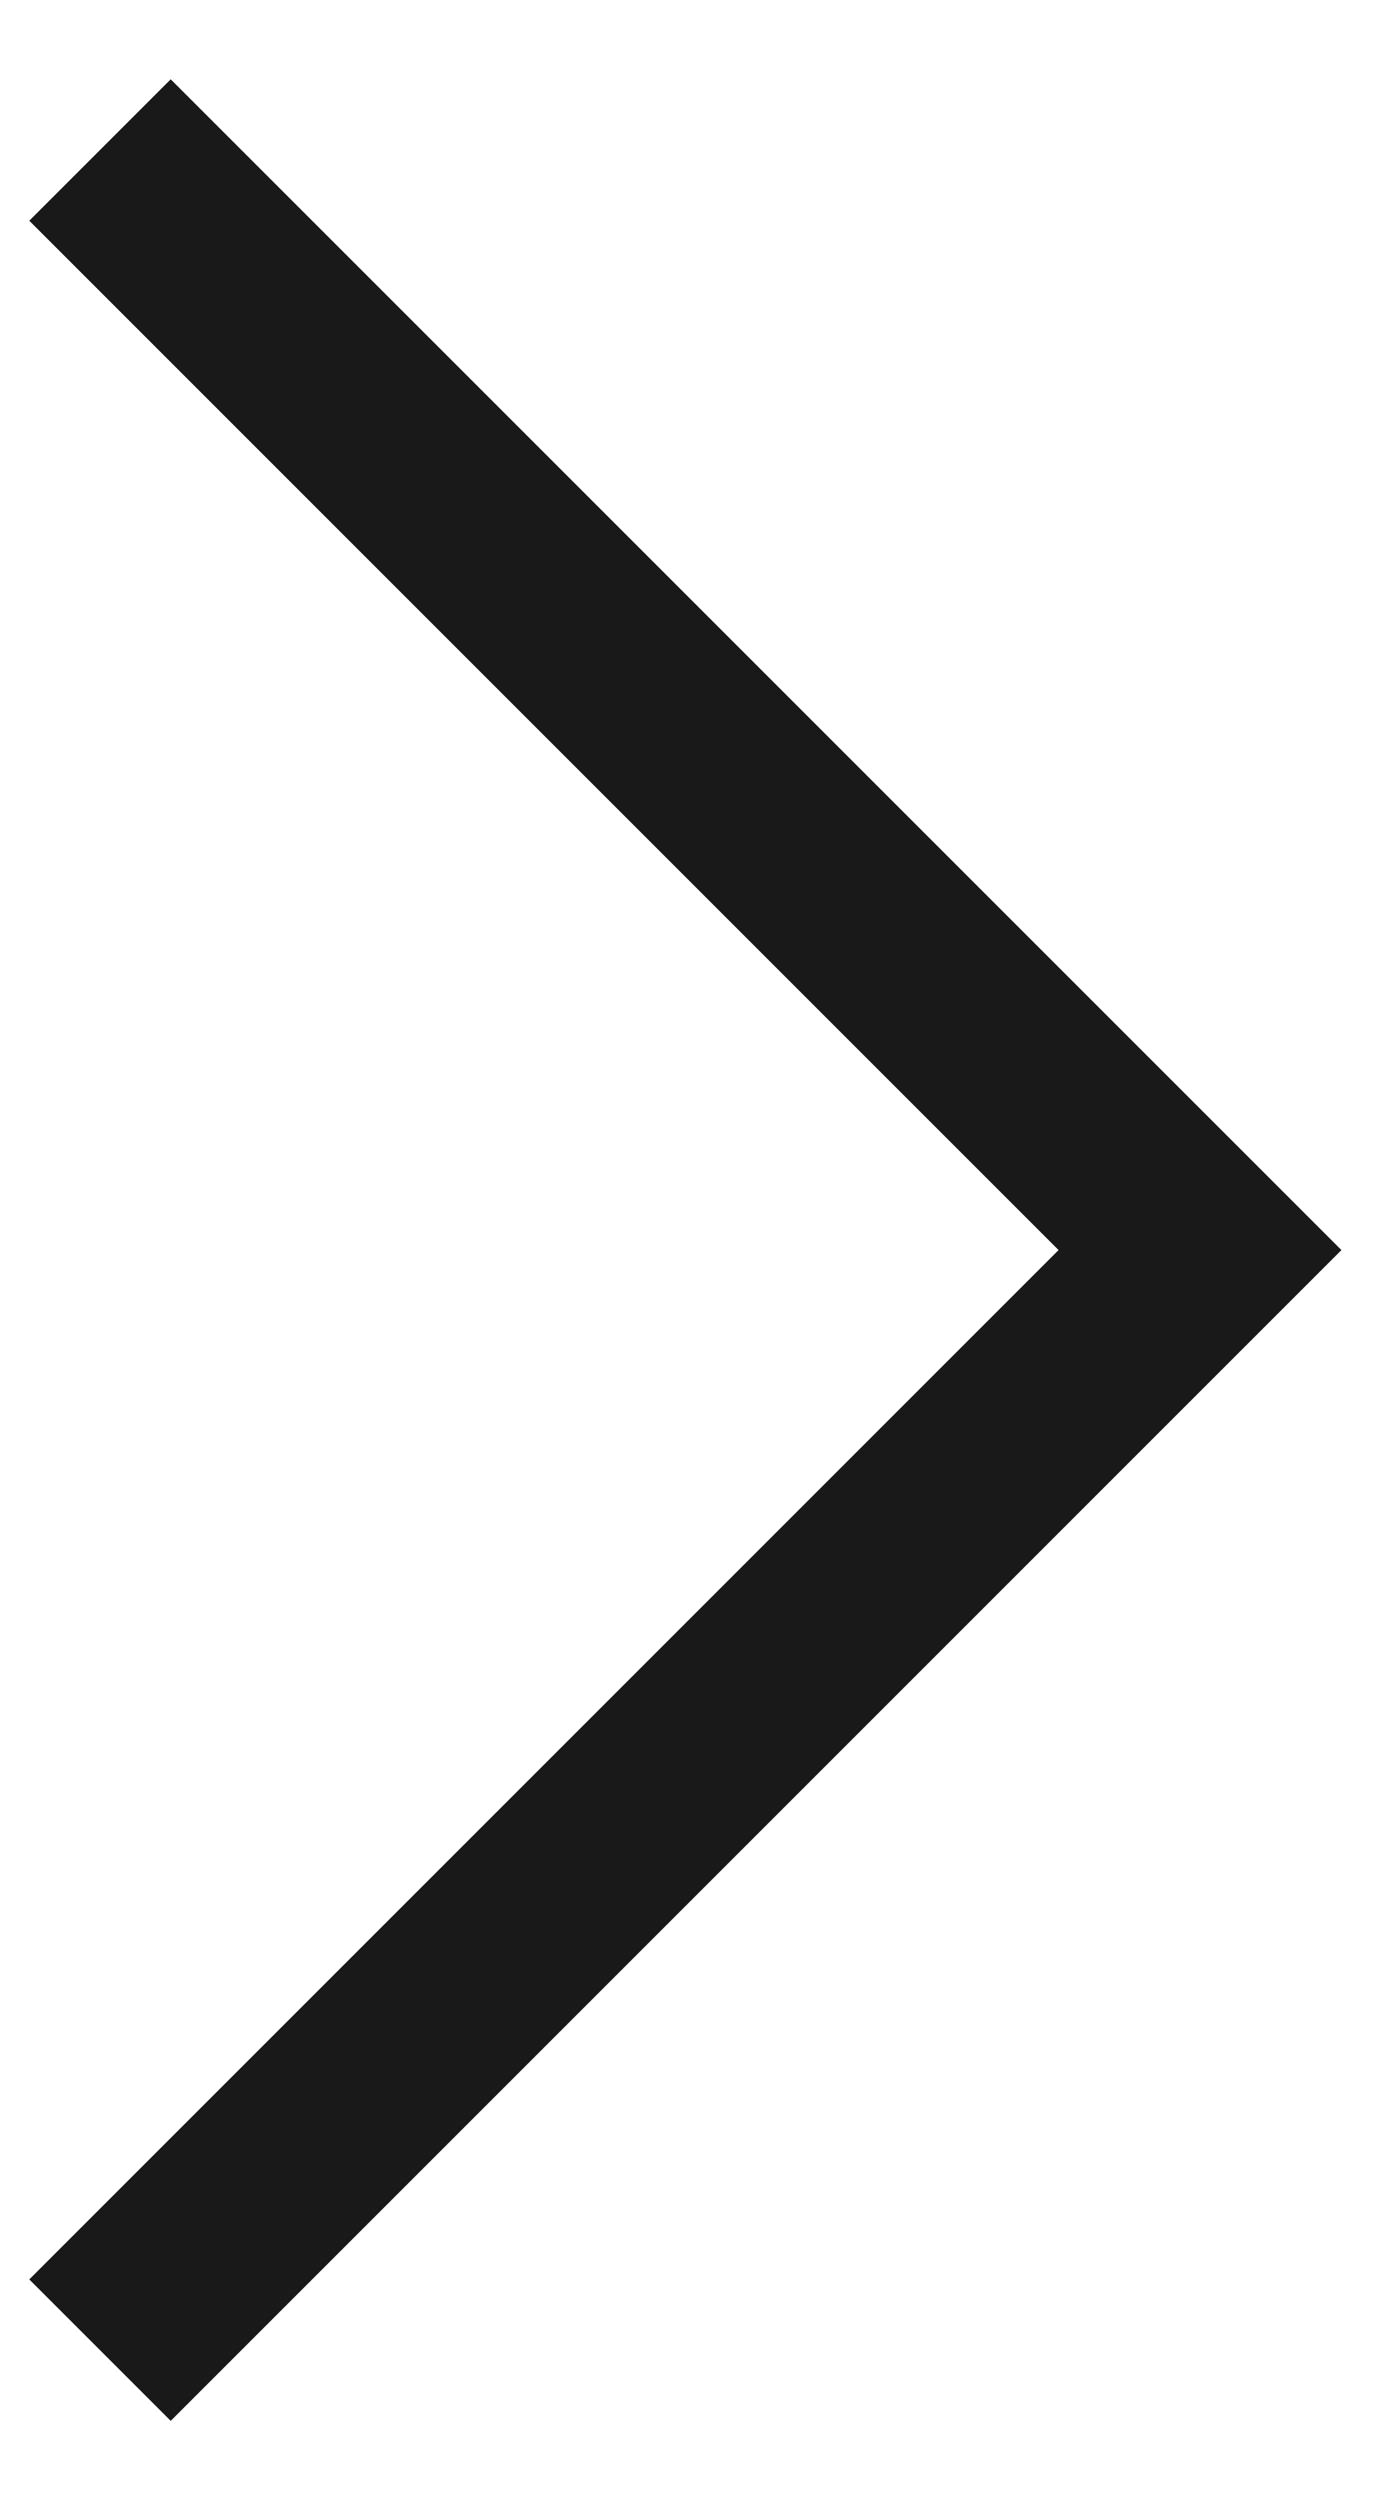 <?xml version="1.0" encoding="UTF-8"?>
<svg width="14px" height="25px" viewBox="0 0 14 25" version="1.1" xmlns="http://www.w3.org/2000/svg" xmlns:xlink="http://www.w3.org/1999/xlink">
    <!-- Generator: Sketch 63.1 (92452) - https://sketch.com -->
    <title>Path 2</title>
    <desc>Created with Sketch.</desc>
    <g id="Design" stroke="none" stroke-width="1" fill="none" fill-rule="evenodd" opacity="0.9">
        <g id="Karriere" transform="translate(-1257, -1165)" stroke="#000000" stroke-width="2">
            <g id="Ausbildung" transform="translate(132, 1085)">
                <g id="Group-2" transform="translate(0, 61.5)">
                    <polyline id="Path-2" transform="translate(1131.5, 31) rotate(-90) translate(-1131.5, -31) " points="1120.5 25.5 1131.5 36.5 1142.5 25.5"></polyline>
                </g>
            </g>
        </g>
    </g>
</svg>